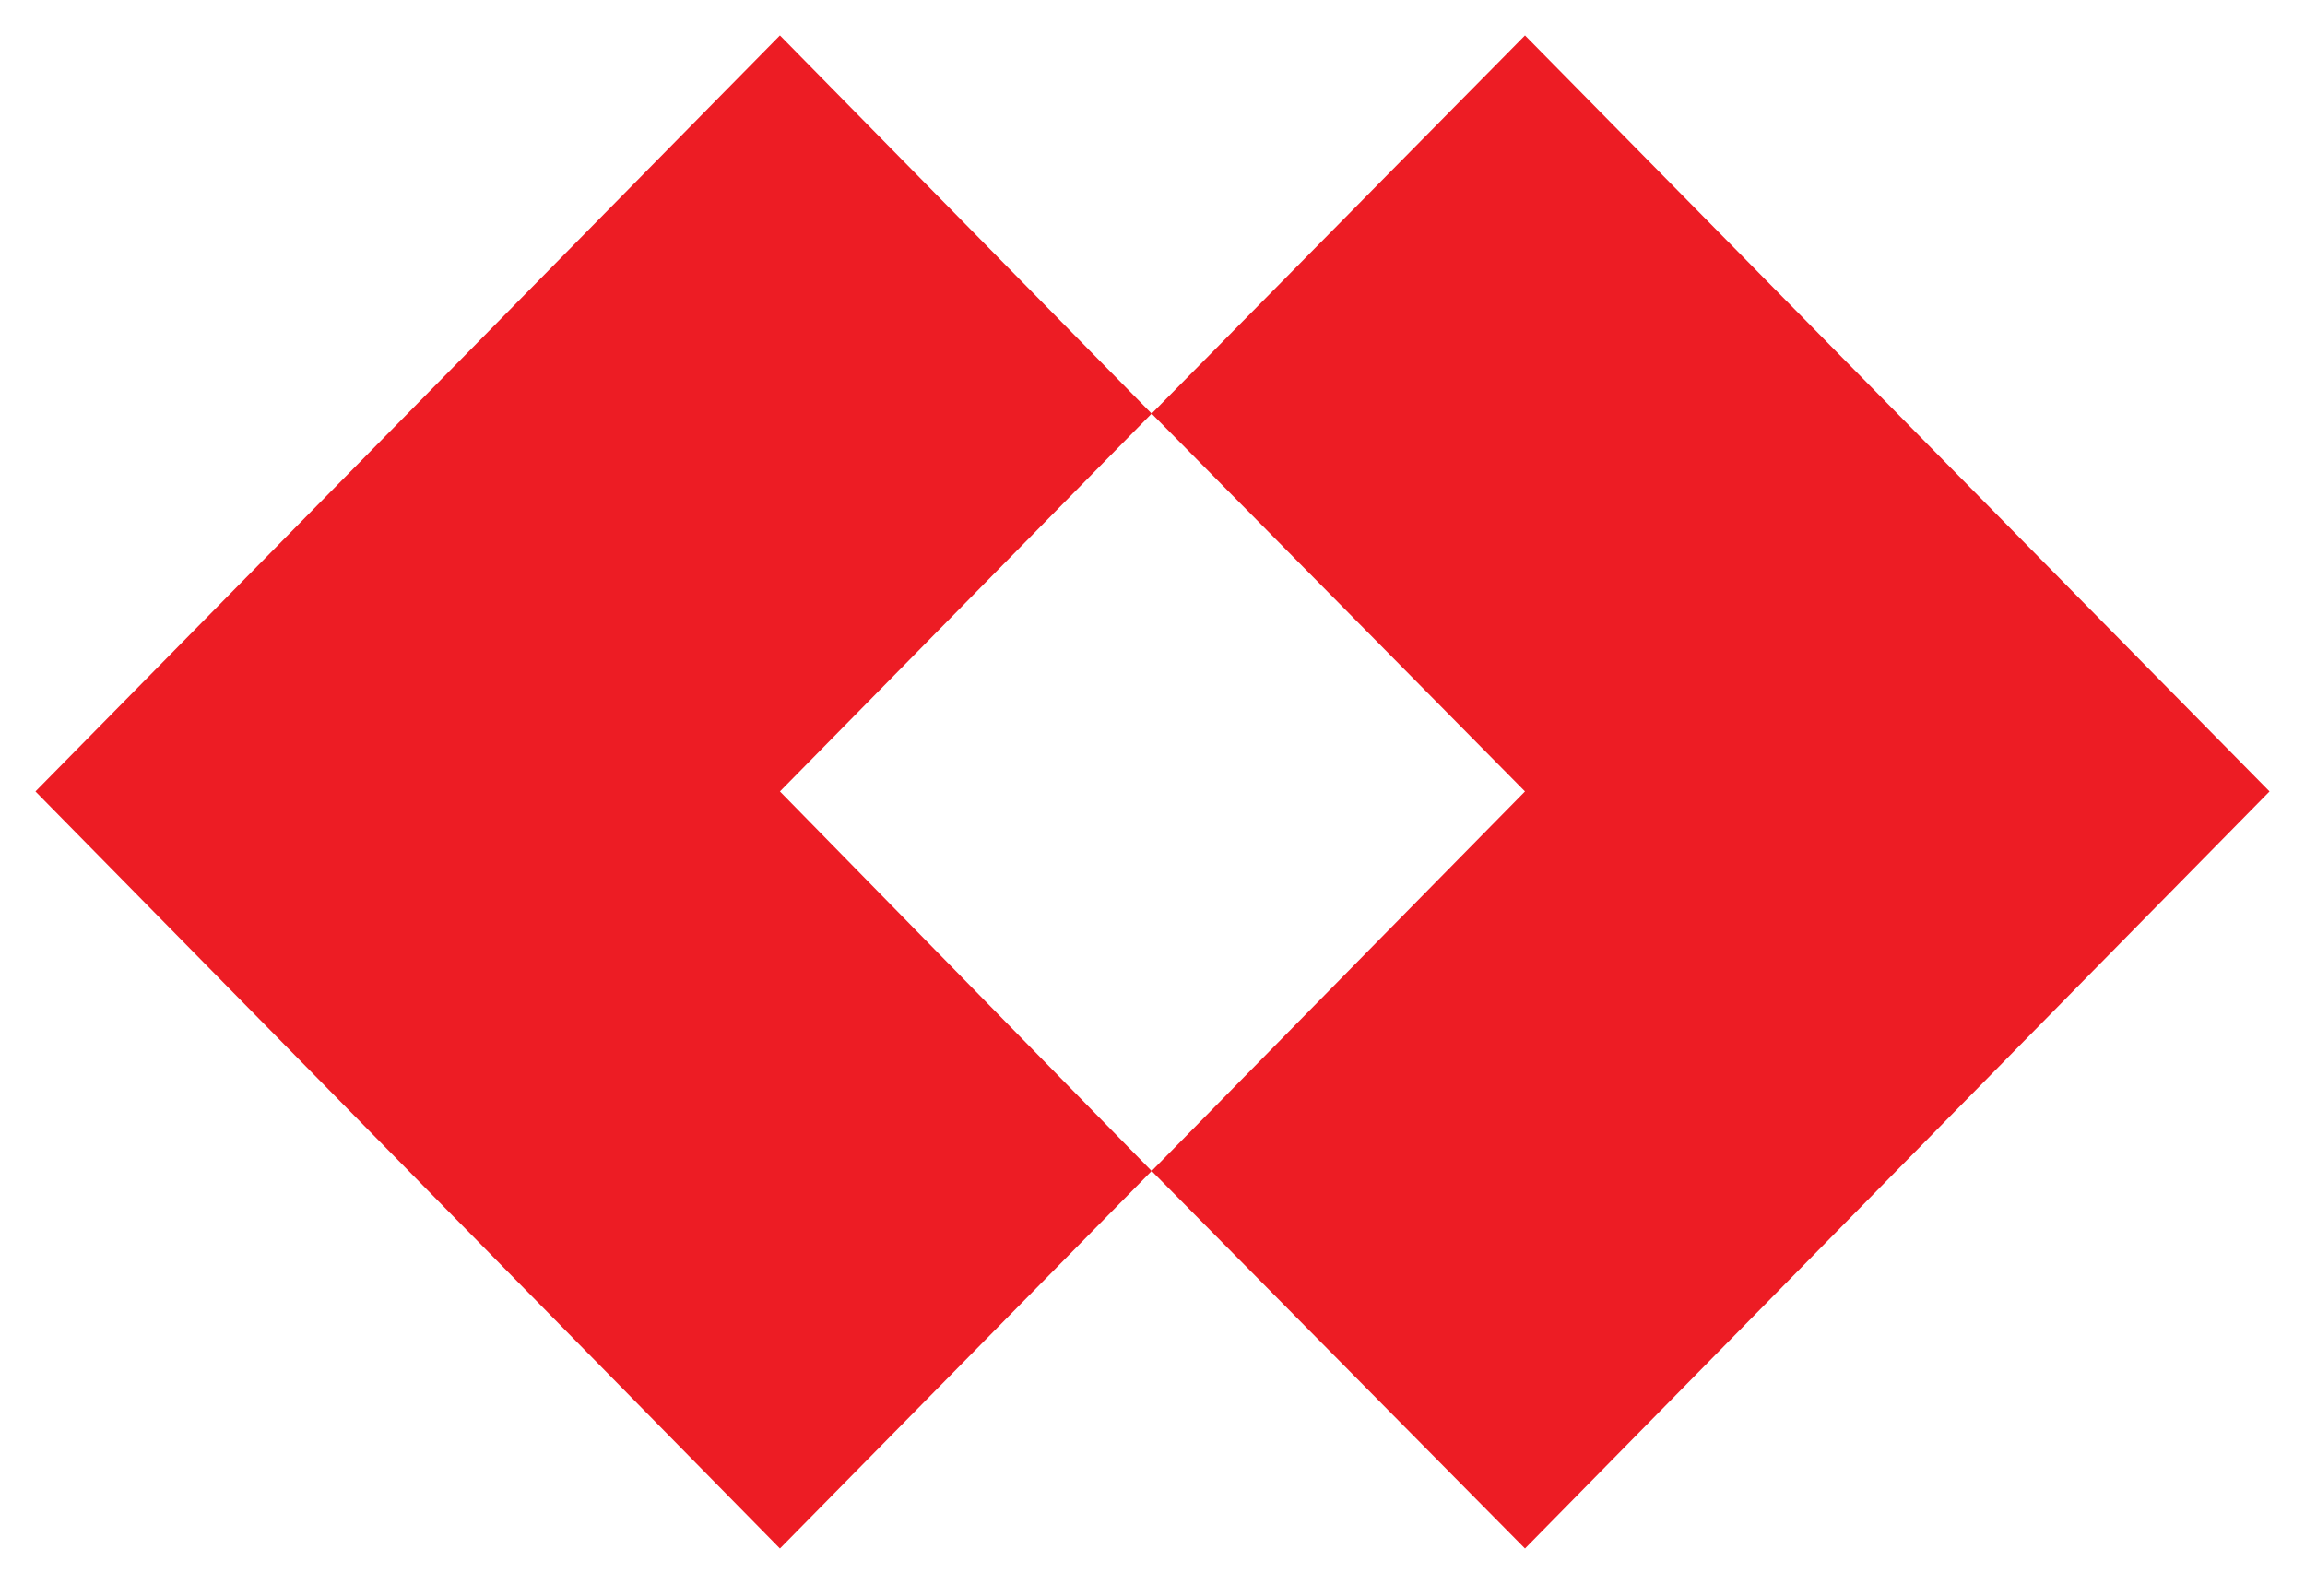 <?xml version="1.0" encoding="UTF-8"?>
<svg width="65px" height="45px" viewBox="0 0 65 45" version="1.1" xmlns="http://www.w3.org/2000/svg" xmlns:xlink="http://www.w3.org/1999/xlink">
  <title>Logo/Main/Emblem</title>
  <g id="1-Logo/1-Main/Emblem" stroke="none" stroke-width="1" fill="none" fill-rule="evenodd">
    <path d="M43.004,1 L32.476,11.663 L43.004,22.318 L32.476,33.021 L43.004,43.666 L64,22.318 L43.004,1 Z M21.994,1 L1,22.318 L21.994,43.666 L32.476,33.021 L21.994,22.318 L32.476,11.663 L21.994,1 Z" id="Fill-1" fill="#ED1C24"></path>
  </g>
</svg>
